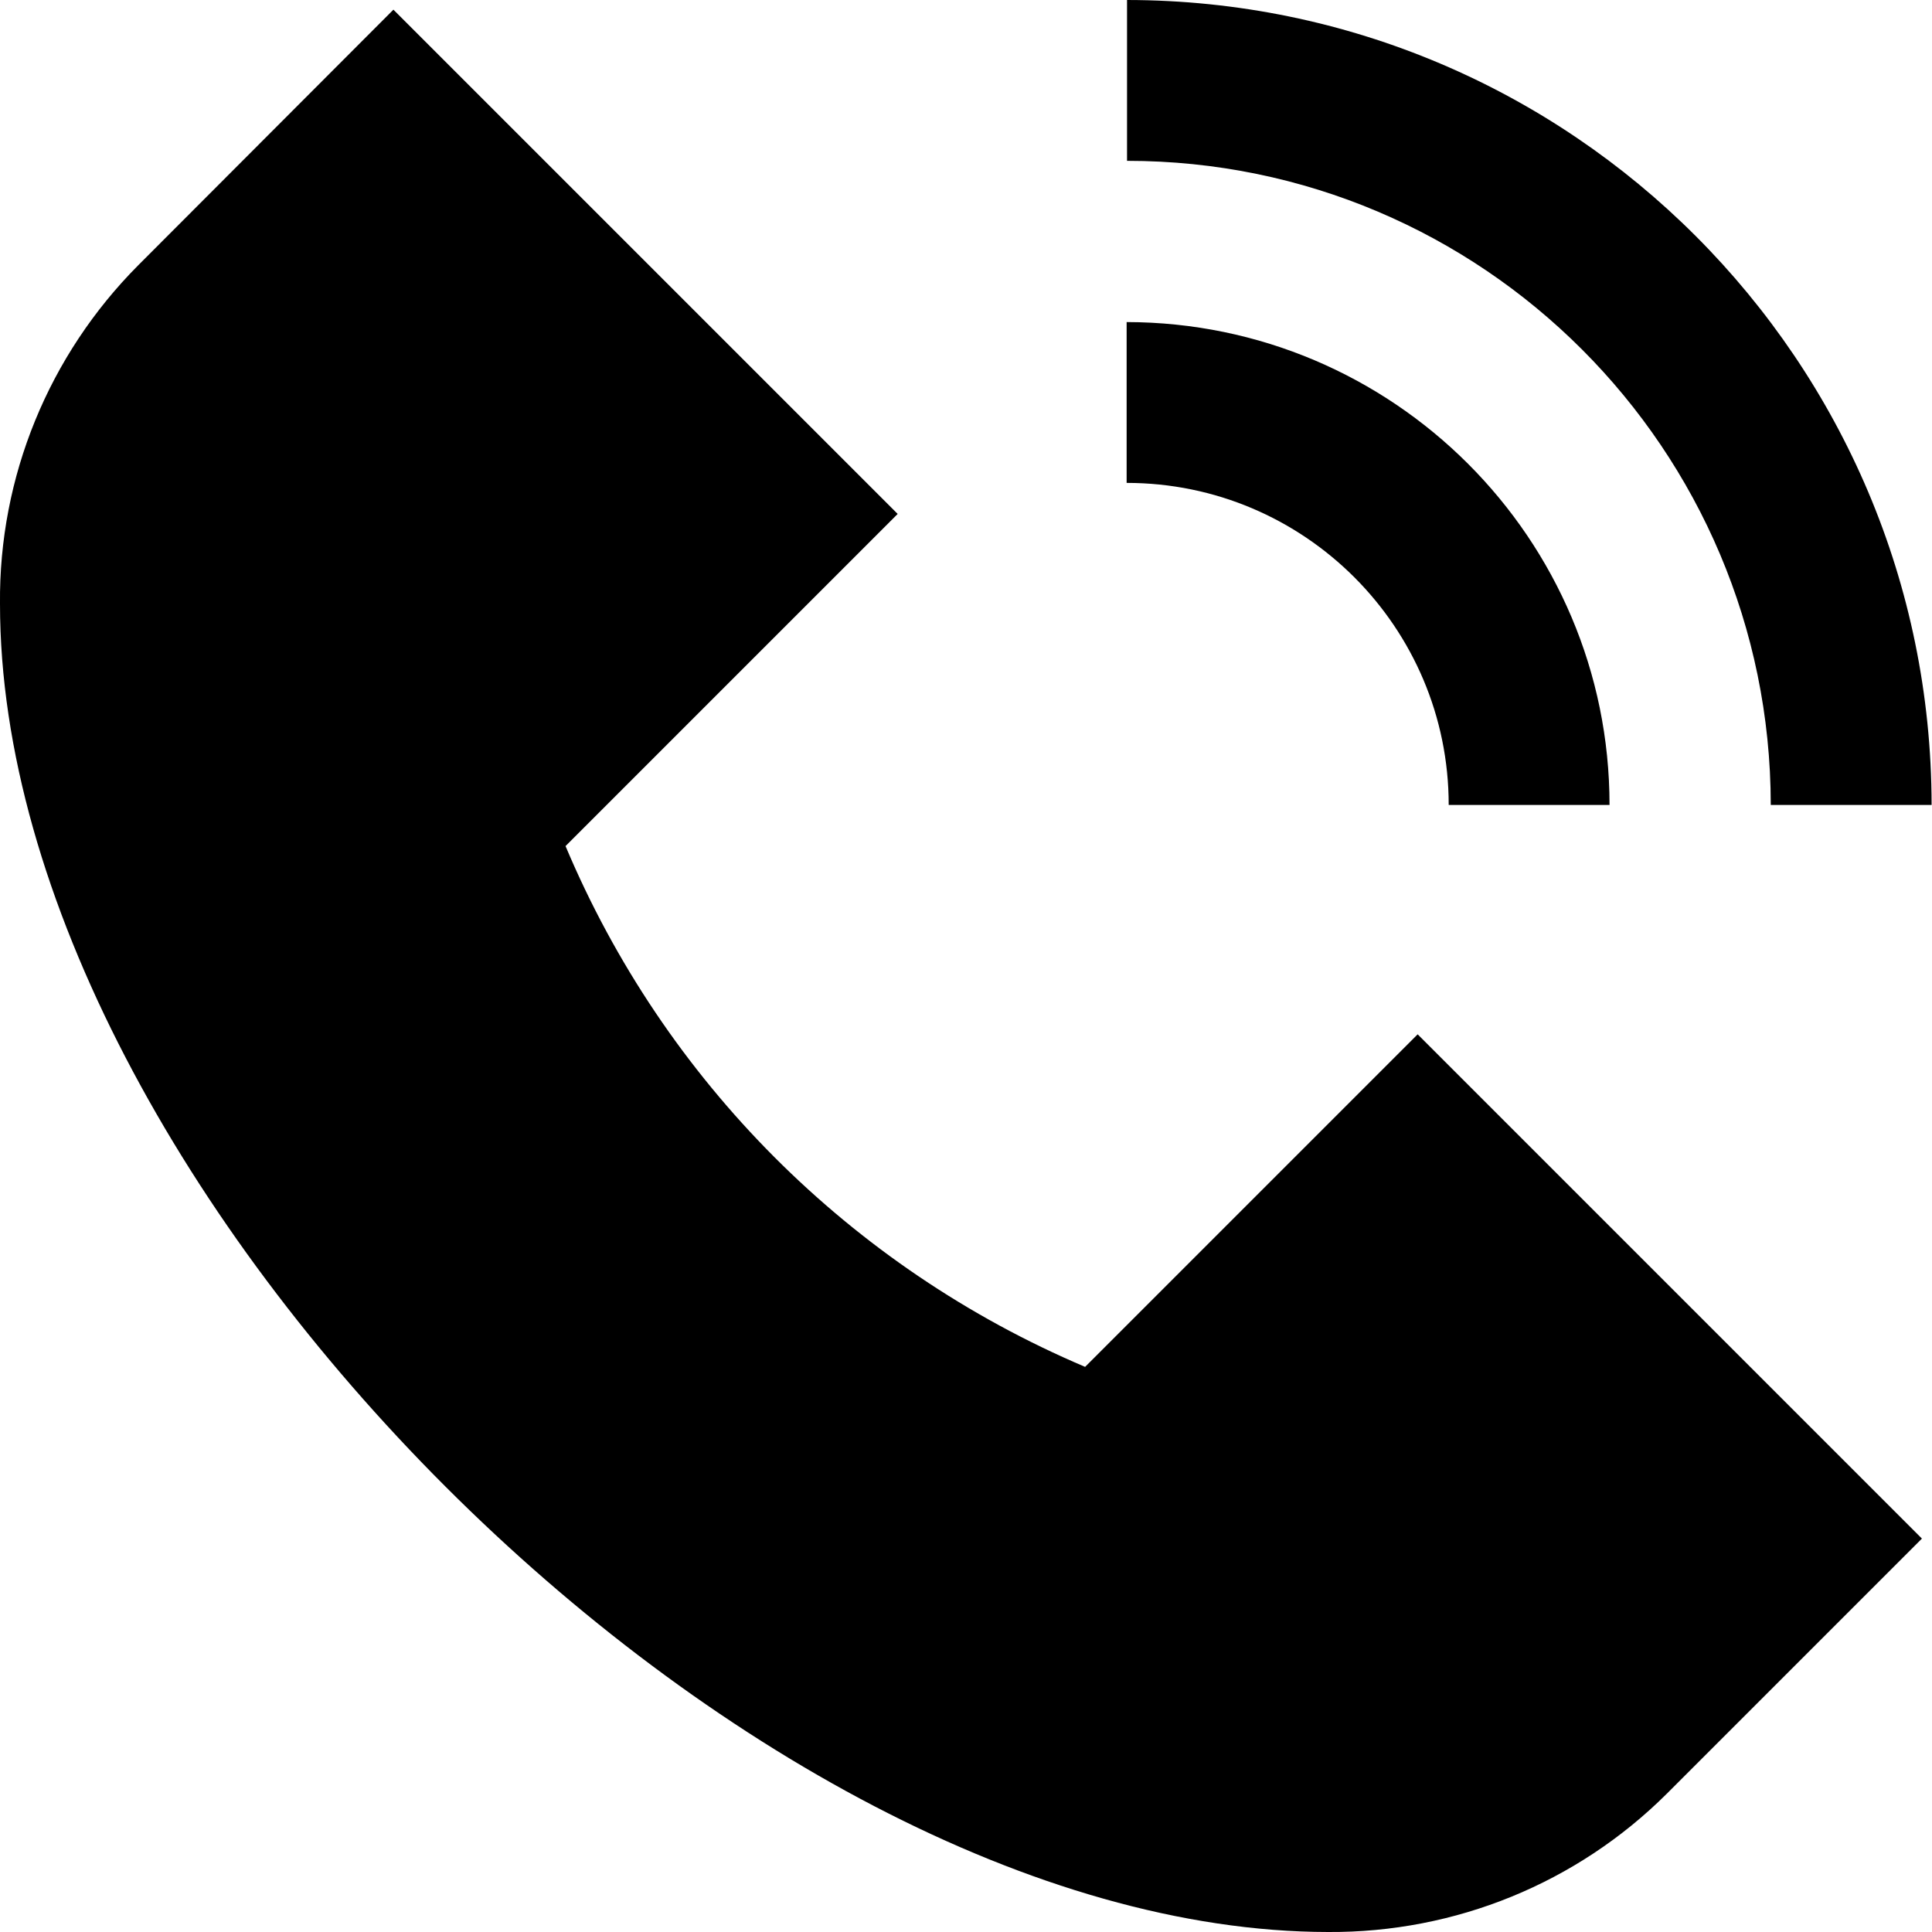<?xml version="1.0" encoding="UTF-8"?>
<svg id="_레이어_2" data-name="레이어 2" xmlns="http://www.w3.org/2000/svg" viewBox="0 0 47.93 47.93">
  <g id="Isolation_Mode" data-name="Isolation Mode">
    <path d="M35.17,25.66l12.51,12.51-6.33,6.33c-2.23,2.22-5.25,3.45-8.4,3.43C18.48,47.92,0,29.45,0,14.98c-.03-3.15,1.21-6.17,3.43-8.4L9.76.24l12.51,12.51-8.24,8.24c2.45,5.82,7.07,10.45,12.89,12.92l8.25-8.25ZM43.93,19.97h3.99C47.91,8.95,38.98.01,27.96,0v3.99c8.82,0,15.96,7.16,15.97,15.97ZM35.94,19.97h3.99c0-6.61-5.37-11.97-11.98-11.98v3.99c4.41,0,7.99,3.58,7.99,7.99Z"/>
  </g>
</svg>